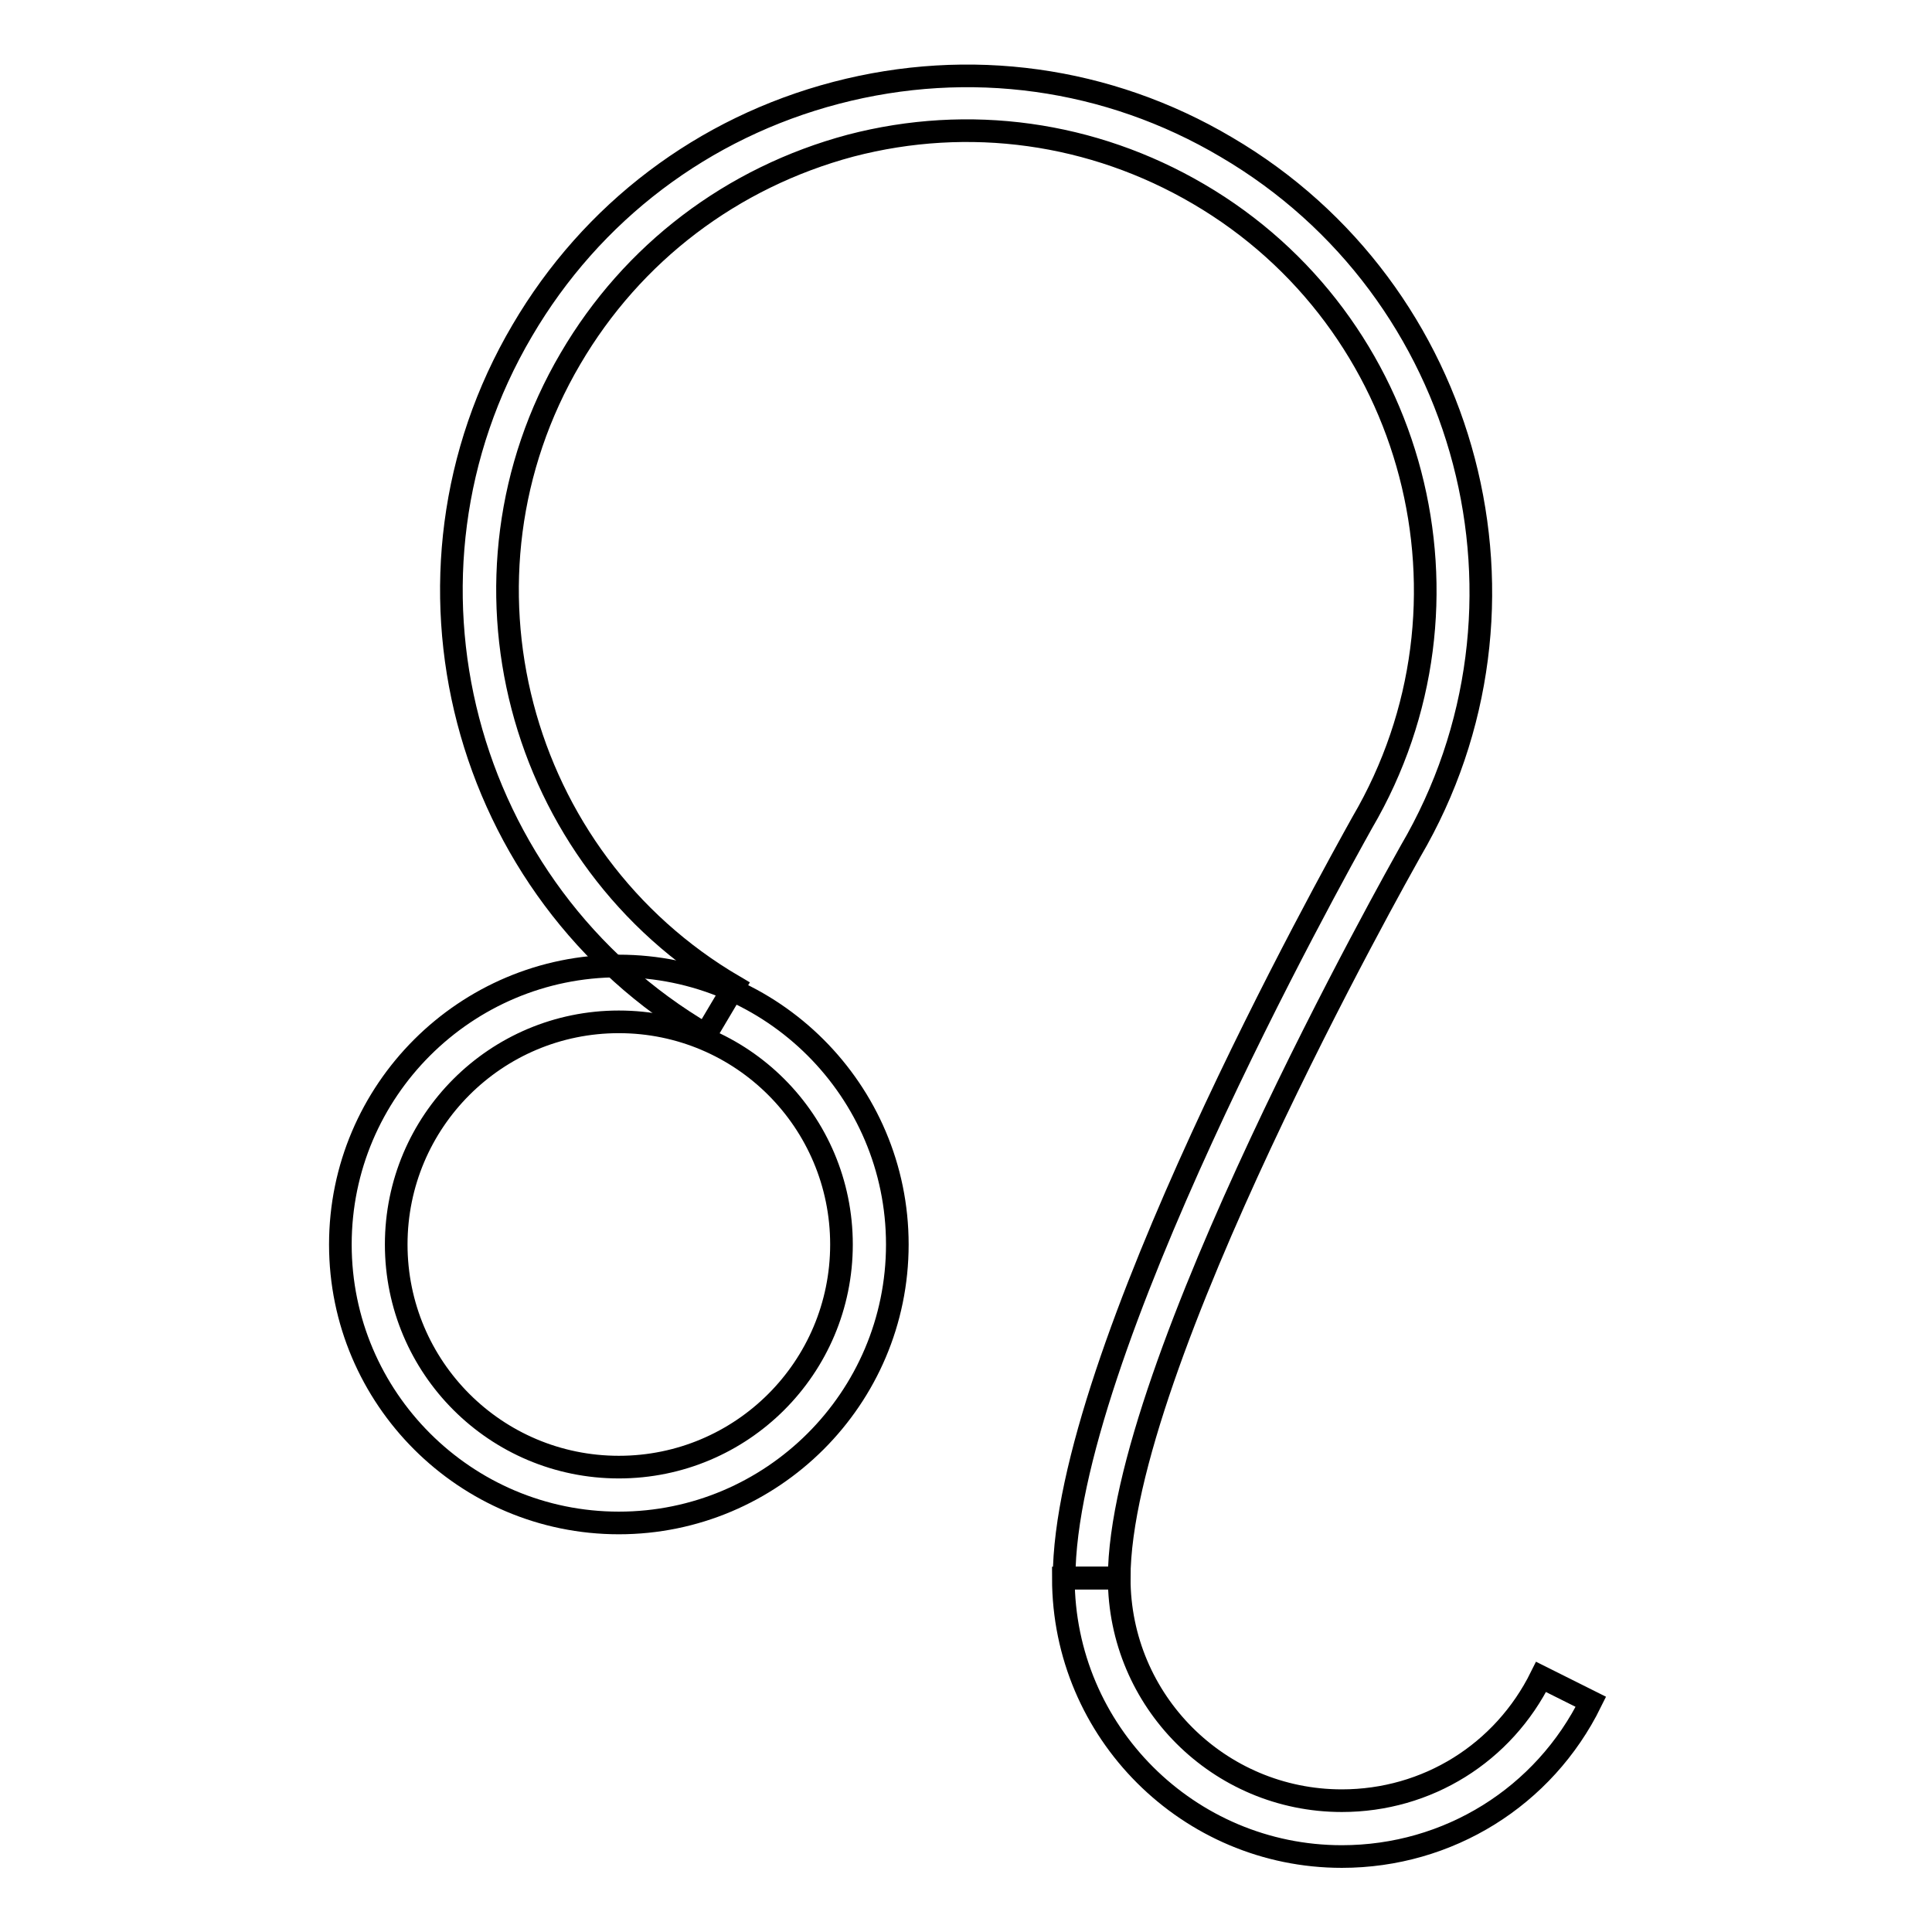 <?xml version="1.0" encoding="utf-8"?>
<!-- Svg Vector Icons : http://www.onlinewebfonts.com/icon -->
<!DOCTYPE svg PUBLIC "-//W3C//DTD SVG 1.1//EN" "http://www.w3.org/Graphics/SVG/1.1/DTD/svg11.dtd">
<svg version="1.1" xmlns="http://www.w3.org/2000/svg" xmlns:xlink="http://www.w3.org/1999/xlink" x="0px" y="0px" viewBox="0 0 256 256" enable-background="new 0 0 256 256" xml:space="preserve">
<g><g><path stroke-width="3" fill-opacity="0" stroke="#000000"  d="M148.3,209.1H141c0-29.3,35.5-92.9,39.5-100.1c17-29,7.2-66.4-21.7-83.3c-14-8.2-30.4-10.5-46.1-6.4C97,23.5,83.8,33.5,75.6,47.5c-17,28.9-7.2,66.3,21.7,83.2l-3.8,6.4c-32.4-19-43.4-60.9-24.3-93.3c9.2-15.7,24-26.9,41.6-31.5c17.6-4.6,36-2.1,51.7,7.2c32.4,19,43.4,60.9,24.4,93.3l0,0C185.4,115.5,148.3,181.2,148.3,209.1L148.3,209.1z"/><path stroke-width="3" fill-opacity="0" stroke="#000000"  d="M82,201.8c-20.3,0-36.9-16.5-36.9-36.9S61.7,128,82,128c20.3,0,36.9,16.5,36.9,36.9S102.3,201.8,82,201.8L82,201.8z M82,135.4c-16.3,0-29.5,13.2-29.5,29.5s13.2,29.5,29.5,29.5c16.3,0,29.5-13.2,29.5-29.5S98.3,135.4,82,135.4L82,135.4z"/><path stroke-width="3" fill-opacity="0" stroke="#000000"  d="M177.8,246c-20.3,0-36.9-16.5-36.9-36.9h7.4c0,16.3,13.2,29.5,29.5,29.5c11.3,0,21.4-6.3,26.4-16.4l6.6,3.3C204.6,238.1,191.9,246,177.8,246L177.8,246z"/></g></g>
</svg>